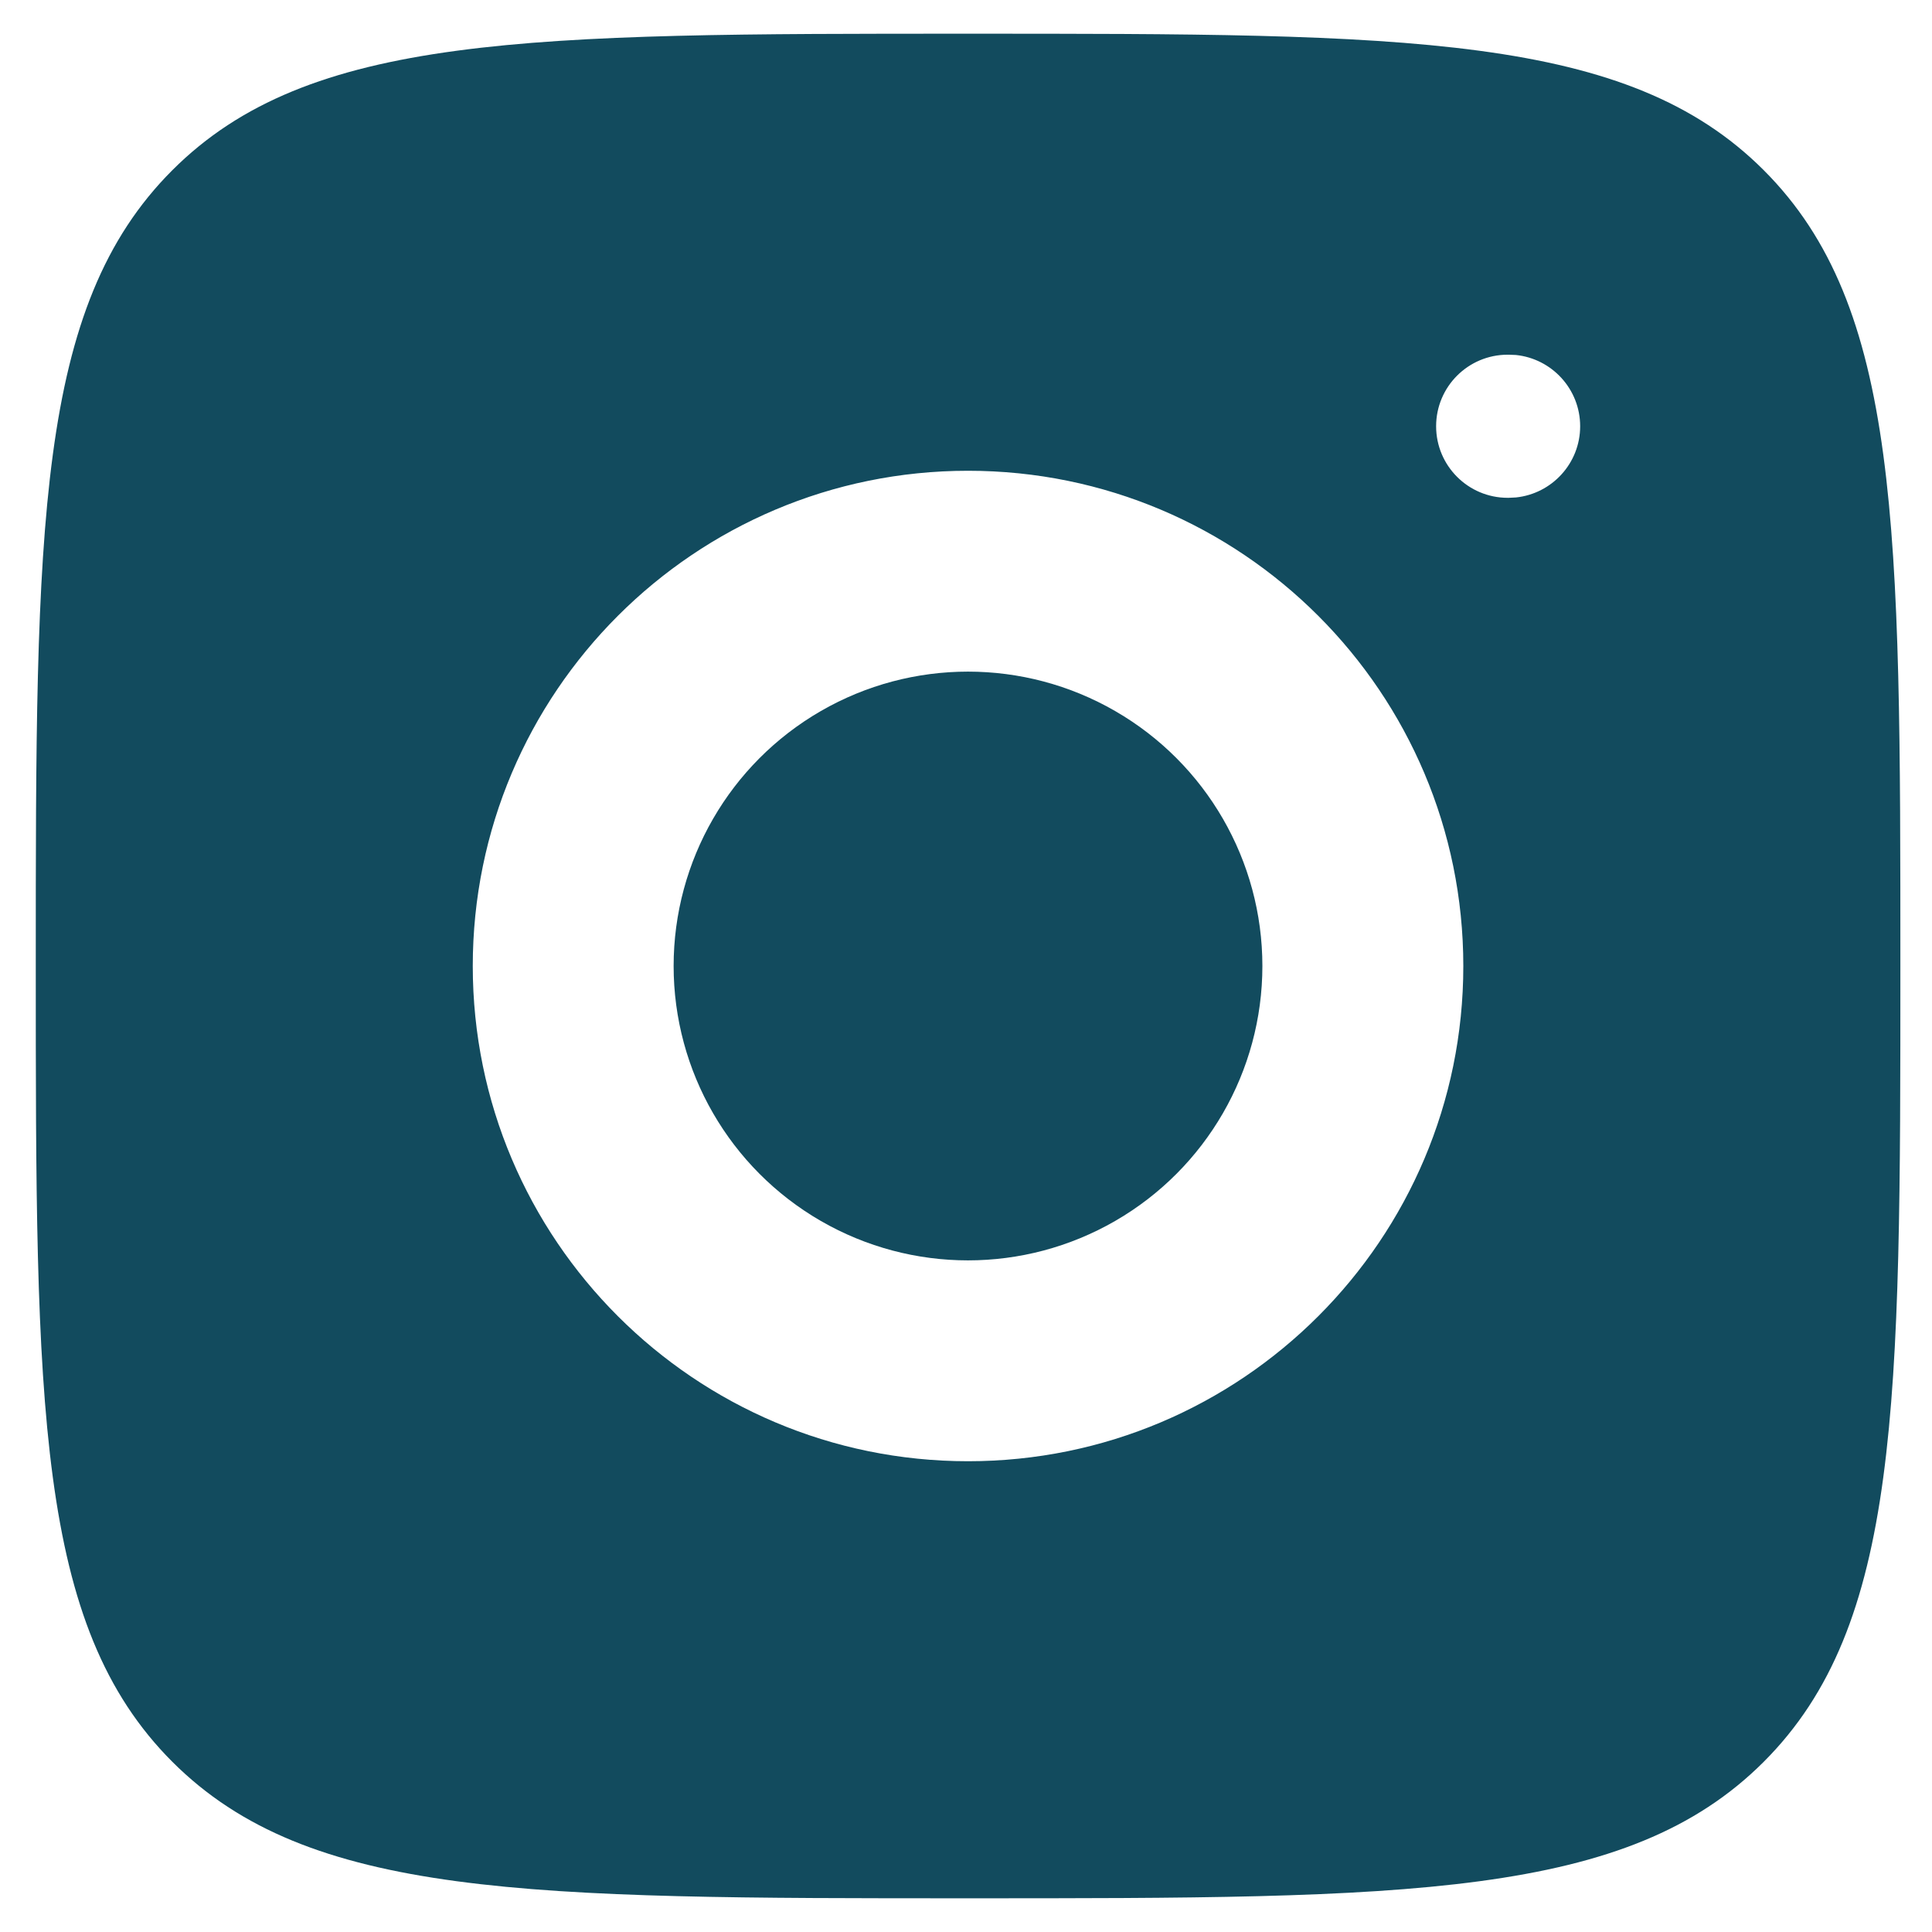 <svg width="27" height="27" viewBox="0 0 27 27" fill="none" xmlns="http://www.w3.org/2000/svg">
<path d="M13.528 0.471C19.67 0.471 22.741 0.471 24.649 2.379C26.557 4.287 26.558 7.358 26.558 13.499C26.558 19.641 26.557 22.712 24.649 24.621C22.741 26.529 19.67 26.529 13.528 26.529C7.387 26.529 4.316 26.528 2.408 24.621C0.5 22.712 0.5 19.641 0.5 13.499C0.5 7.358 0.5 4.287 2.408 2.379C4.316 0.471 7.387 0.471 13.528 0.471ZM13.529 6.579C9.707 6.579 6.607 9.678 6.607 13.501C6.608 17.323 9.707 20.421 13.529 20.421C17.351 20.421 20.45 17.323 20.45 13.501C20.45 9.678 17.352 6.579 13.529 6.579ZM21.07 4.957C20.518 4.957 20.07 5.404 20.07 5.957C20.07 6.509 20.518 6.957 21.07 6.957H21.083L21.185 6.952C21.689 6.9 22.083 6.474 22.083 5.957C22.083 5.439 21.689 5.013 21.185 4.961L21.083 4.957H21.07Z" fill="#124B5E"/>
<circle cx="13.528" cy="13.5" r="4.114" fill="#124B5E"/>
</svg>
